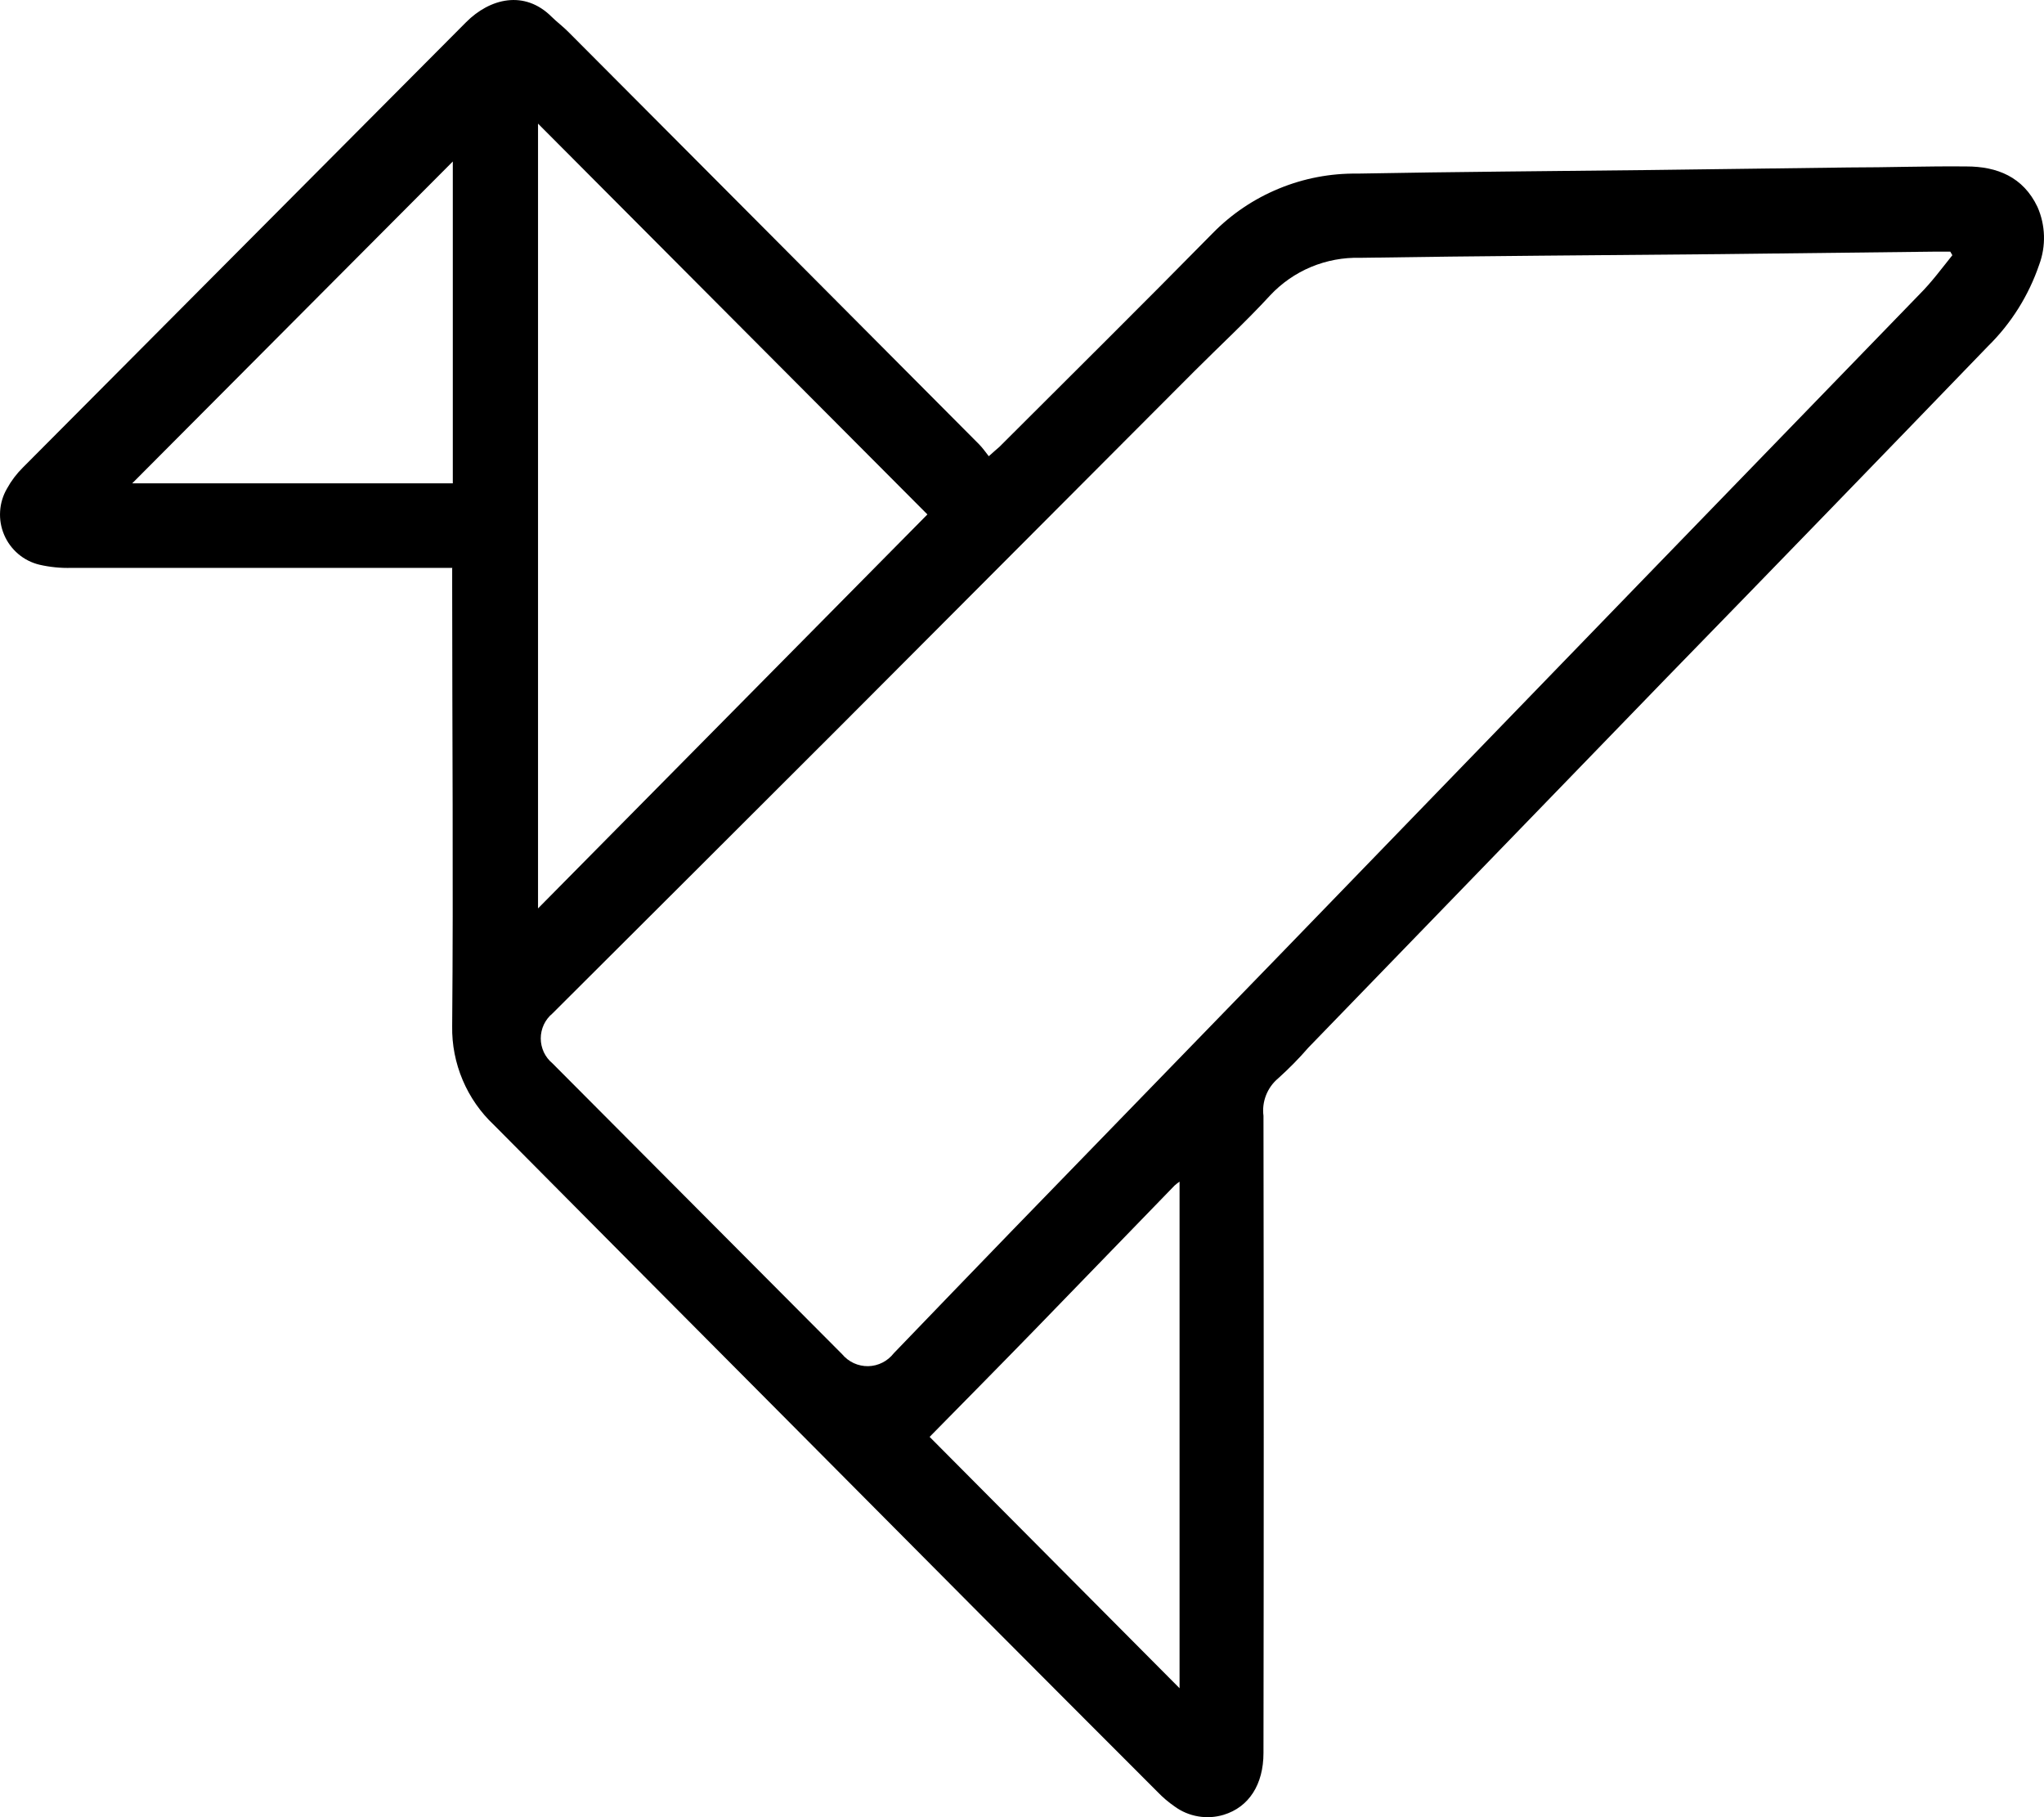 <?xml version="1.0" encoding="UTF-8"?>
<!DOCTYPE svg PUBLIC "-//W3C//DTD SVG 1.1//EN" "http://www.w3.org/Graphics/SVG/1.1/DTD/svg11.dtd">
<svg width="36" height="32" viewBox="0 0 36 32" fill="none" xmlns="http://www.w3.org/2000/svg">
  <style>
    @media (prefers-color-scheme: dark) {
    path {
    fill: white;
    }
    }
  </style>
  <path d="M7.984 10H7.679C5.54 10 3.4 10 1.261 10C1.07 10.006 0.879 9.987 0.693 9.944C0.556 9.911 0.428 9.846 0.321 9.755C0.213 9.663 0.128 9.548 0.073 9.418C0.017 9.287 -0.007 9.146 0.002 9.005C0.01 8.863 0.052 8.726 0.123 8.604C0.198 8.467 0.292 8.343 0.403 8.233C3.004 5.618 5.606 3.004 8.209 0.391C8.629 -0.031 9.238 -0.181 9.716 0.296C9.81 0.389 9.919 0.469 10.011 0.563C12.422 2.981 14.832 5.4 17.241 7.821C17.304 7.884 17.354 7.956 17.415 8.034C17.496 7.959 17.546 7.919 17.599 7.872C18.853 6.619 20.115 5.371 21.358 4.107C21.69 3.768 22.087 3.501 22.525 3.321C22.963 3.14 23.432 3.051 23.905 3.057C25.622 3.025 27.342 3.014 29.059 2.994L32.554 2.949C33.248 2.949 33.941 2.924 34.633 2.931C35.175 2.931 35.634 3.116 35.885 3.644C36.027 3.966 36.038 4.332 35.915 4.662C35.73 5.204 35.422 5.695 35.015 6.095C33.132 8.046 31.244 9.994 29.352 11.936L23.044 18.448C22.878 18.64 22.699 18.821 22.511 18.99C22.416 19.07 22.343 19.172 22.298 19.287C22.253 19.402 22.237 19.527 22.253 19.649C22.259 23.39 22.259 27.129 22.253 30.869C22.253 31.425 21.996 31.823 21.552 31.958C21.406 32.002 21.253 32.012 21.103 31.986C20.953 31.961 20.811 31.901 20.689 31.812C20.579 31.736 20.478 31.65 20.386 31.554C18.288 29.456 16.191 27.351 14.095 25.239C12.296 23.432 10.498 21.623 8.701 19.812C8.464 19.59 8.276 19.32 8.149 19.02C8.022 18.72 7.958 18.396 7.964 18.07C7.986 15.478 7.964 12.901 7.964 10.316V10.002L7.984 10ZM34.386 4.494L34.349 4.431H34.109C32.841 4.445 31.573 4.46 30.304 4.475C28.188 4.495 26.071 4.507 23.955 4.54C23.659 4.532 23.365 4.587 23.091 4.701C22.818 4.815 22.572 4.986 22.369 5.203C21.945 5.664 21.482 6.091 21.037 6.536L14.805 12.783L14.711 12.877C13.053 14.533 11.393 16.19 9.731 17.846C9.666 17.9 9.614 17.967 9.578 18.043C9.543 18.119 9.524 18.202 9.524 18.286C9.524 18.37 9.543 18.453 9.578 18.529C9.614 18.605 9.666 18.672 9.731 18.726L14.832 23.847C14.888 23.914 14.958 23.968 15.038 24.005C15.117 24.041 15.204 24.059 15.291 24.058C15.378 24.056 15.464 24.035 15.542 23.995C15.62 23.956 15.688 23.899 15.742 23.83C16.433 23.112 17.125 22.394 17.819 21.677L22.548 16.806L28.858 10.289C30.509 8.585 32.16 6.883 33.81 5.18C34.019 4.971 34.194 4.734 34.386 4.494ZM16.334 9.059L9.476 2.177V15.997L16.334 9.059ZM16.374 25.304L20.775 29.729V20.808C20.744 20.83 20.715 20.852 20.687 20.877C19.869 21.72 19.052 22.563 18.235 23.406C17.603 24.056 16.966 24.7 16.374 25.302V25.304ZM7.973 2.846L2.329 8.511H7.975V2.844L7.973 2.846Z" fill="black"/>
</svg>
